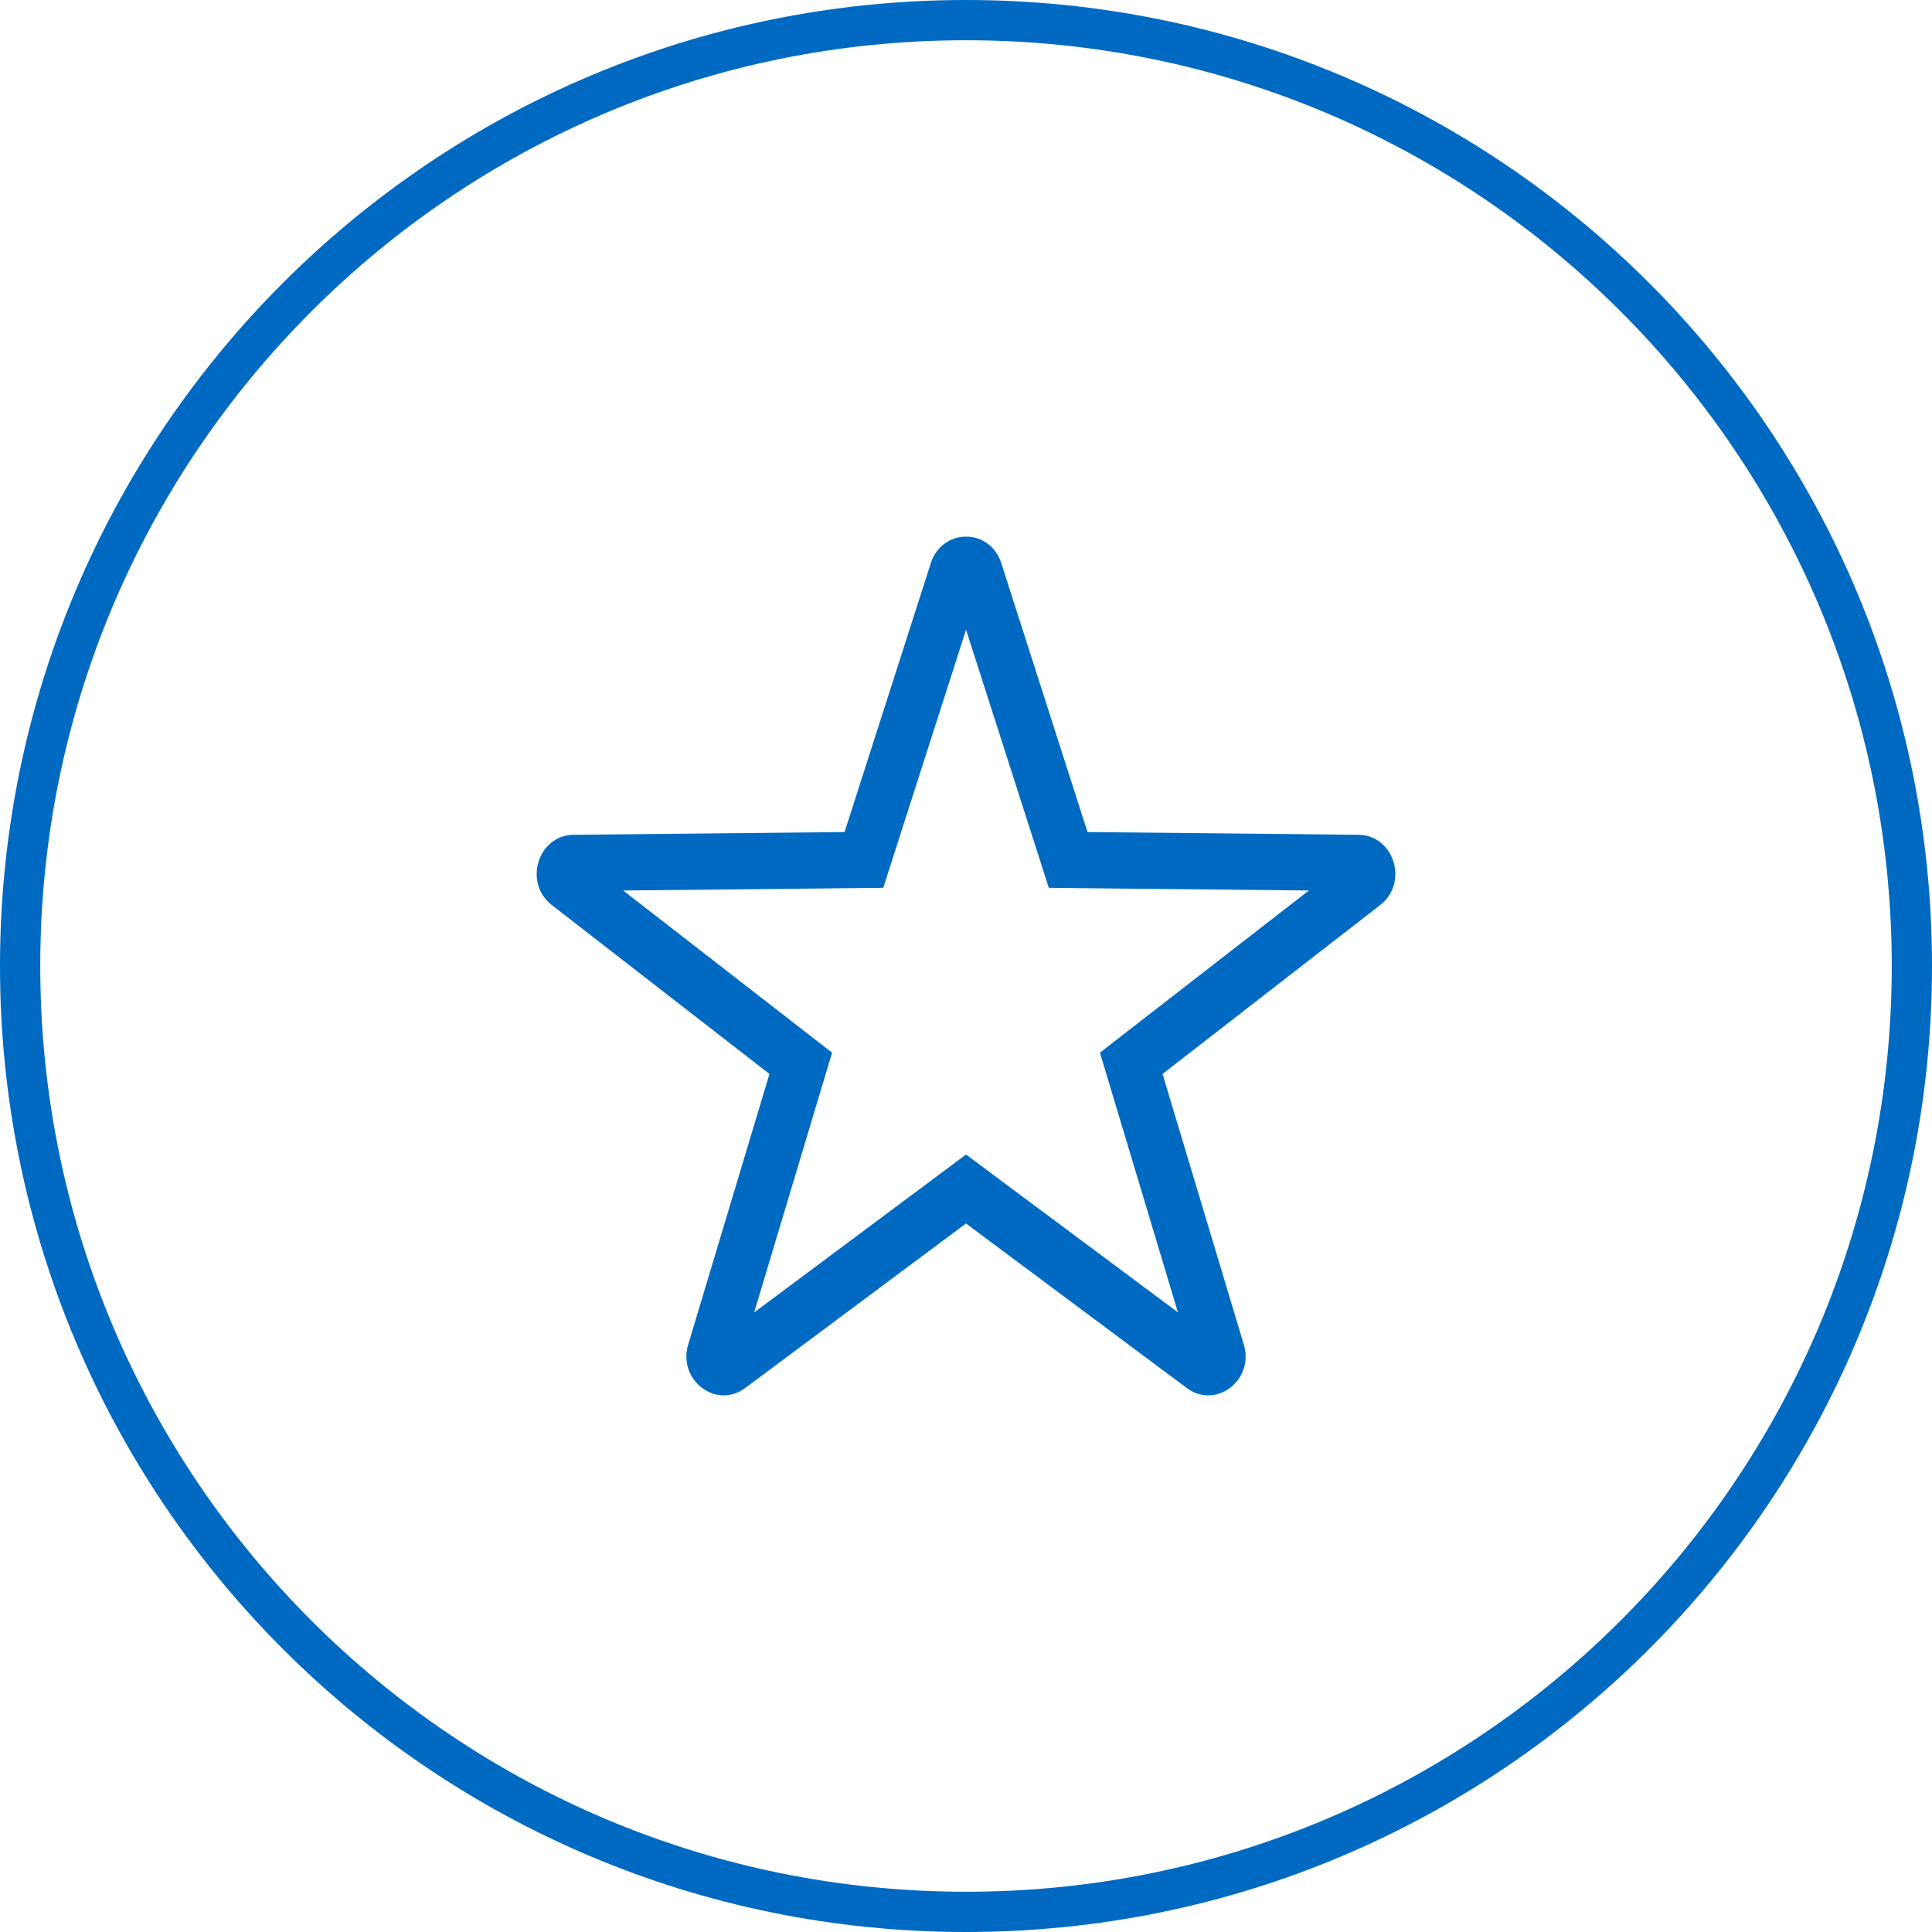 <svg width="48" height="48" viewBox="0 0 48 48" fill="none" xmlns="http://www.w3.org/2000/svg">
<g clip-path="url(#clip0_5291_6400)">
<path fill-rule="evenodd" clip-rule="evenodd" d="M23.125 13.994C23.247 13.596 23.602 13.328 24.001 13.333C24.4 13.328 24.755 13.595 24.877 13.992L27.019 20.672L33.75 20.74C34.636 20.75 35.003 21.932 34.291 22.485L28.883 26.682L30.902 33.405C31.106 34.081 30.592 34.667 30.018 34.667C29.826 34.666 29.639 34.602 29.484 34.484L24 30.397L18.516 34.484C18.345 34.611 18.161 34.667 17.982 34.667C17.408 34.667 16.896 34.081 17.098 33.405L19.117 26.682L13.709 22.485C12.997 21.932 13.365 20.75 14.25 20.74L20.983 20.672L23.125 13.994ZM25.756 21.117L24.001 15.646L22.246 21.116L21.944 22.058L20.994 22.068L15.482 22.124L19.91 25.561L20.673 26.153L20.389 27.101L18.737 32.607L23.228 29.26L24.001 28.683L24.774 29.26L29.265 32.605L27.612 27.101L27.328 26.153L28.09 25.561L32.519 22.124L27.006 22.068L26.057 22.058L25.756 21.117Z" fill="#006AC3"/>
<path d="M47.5 24C47.5 36.979 36.979 47.5 24 47.5C11.021 47.5 0.5 36.979 0.5 24C0.5 11.021 11.021 0.5 24 0.5C36.979 0.5 47.5 11.021 47.5 24Z" stroke="#006AC3"/>
</g>
<defs>
<clipPath id="clip0_5291_6400">
<rect width="48" height="48" fill="white"/>
</clipPath>
</defs>
</svg>
